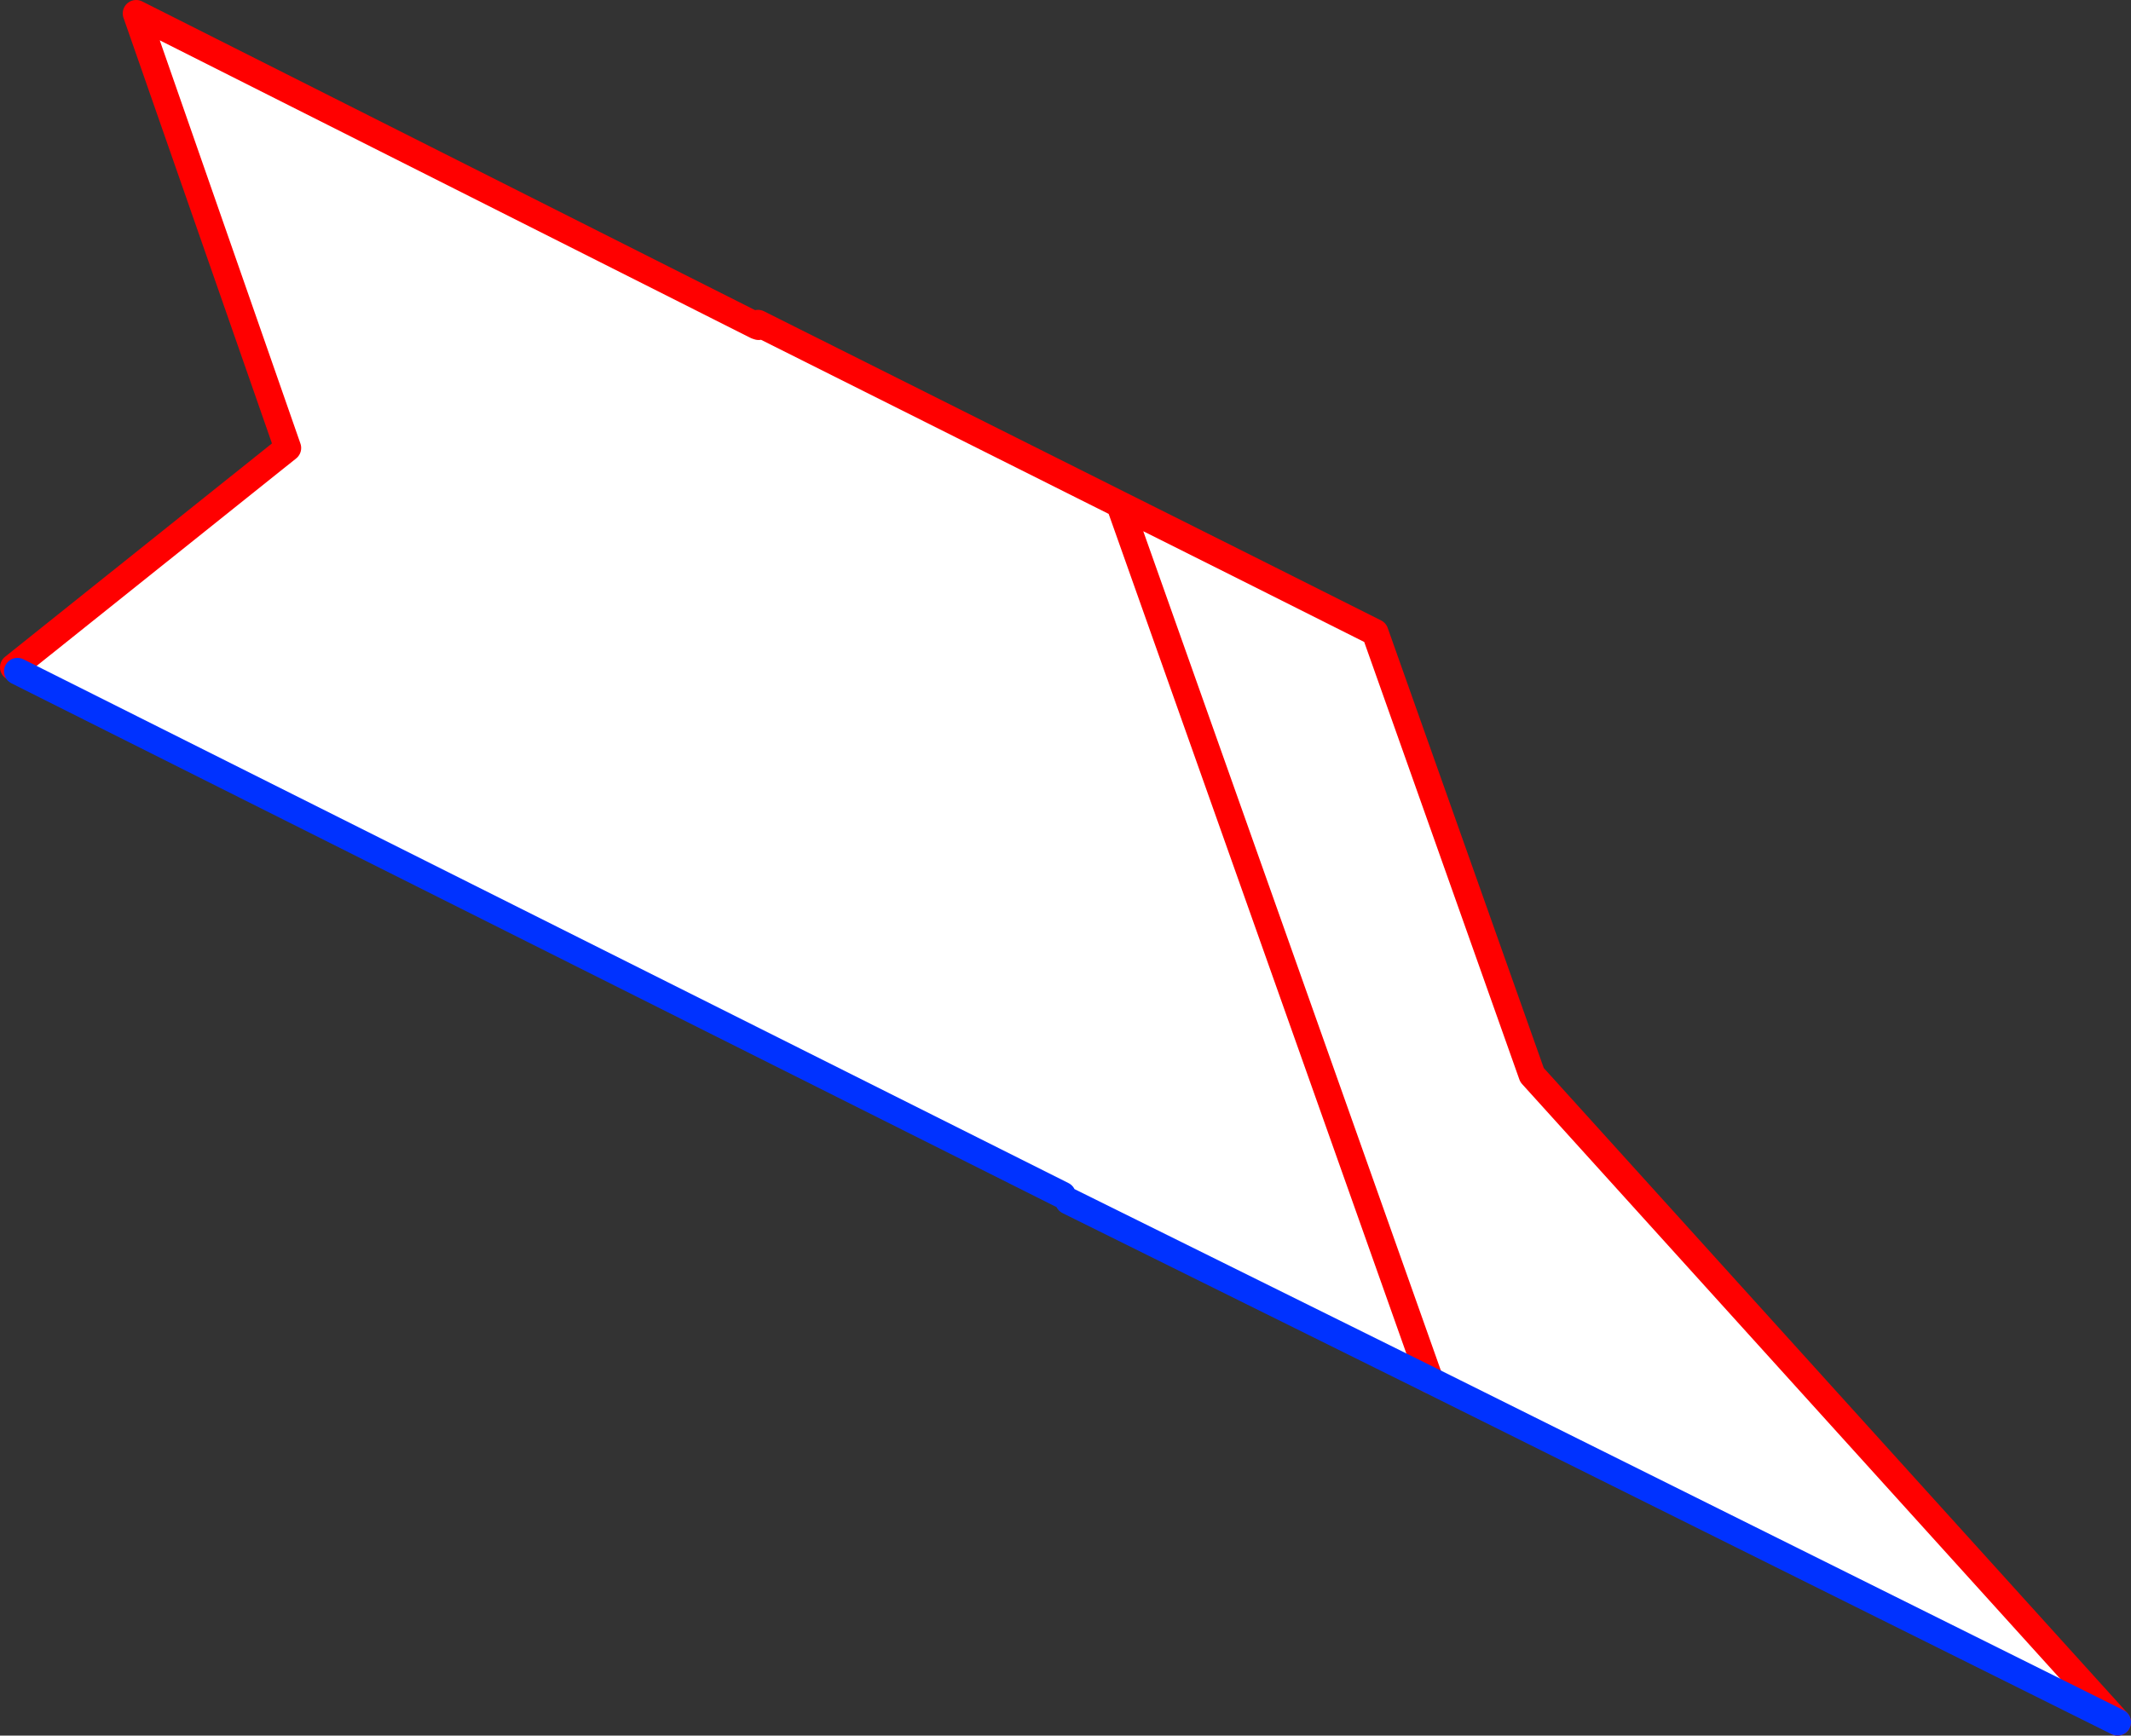 <?xml version="1.0" encoding="UTF-8" standalone="no"?>
<svg xmlns:xlink="http://www.w3.org/1999/xlink" height="129.4px" width="158.85px" xmlns="http://www.w3.org/2000/svg">
  <rect width="100%" height="100%" fill="#333333" stroke="none"/>
  <g transform="matrix(1.0, 0.0, 0.0, 1.0, -275.45, -257.75)">
    <path d="M331.95 281.85 L358.9 295.35 Q368.5 300.15 377.95 304.9 L389.65 337.9 433.3 386.15 382.05 360.65 355.1 347.3 354.7 346.0 354.3 345.75 354.65 346.85 276.75 307.8 276.45 307.5 296.9 291.15 285.6 258.75 331.85 282.05 332.0 282.1 331.95 281.85 M358.9 295.35 L382.05 360.65 358.9 295.35" fill="#ffffff" fill-rule="evenodd" stroke="none"/>
    <path d="M331.85 282.05 L331.95 281.85 358.9 295.35 Q368.5 300.15 377.95 304.9 L389.65 337.9 433.3 386.15 M276.45 307.5 L296.9 291.15 285.6 258.75 331.85 282.05 332.0 282.1 331.95 281.85 M382.05 360.65 L358.9 295.35" fill="none" stroke="#ff0000" stroke-linecap="round" stroke-linejoin="round" stroke-width="2.0"/>
    <path d="M433.3 386.15 L382.05 360.65 355.1 347.3 M354.65 346.85 L276.75 307.8" fill="none" stroke="#0032ff" stroke-linecap="round" stroke-linejoin="round" stroke-width="2.0"/>
  </g>
</svg>
